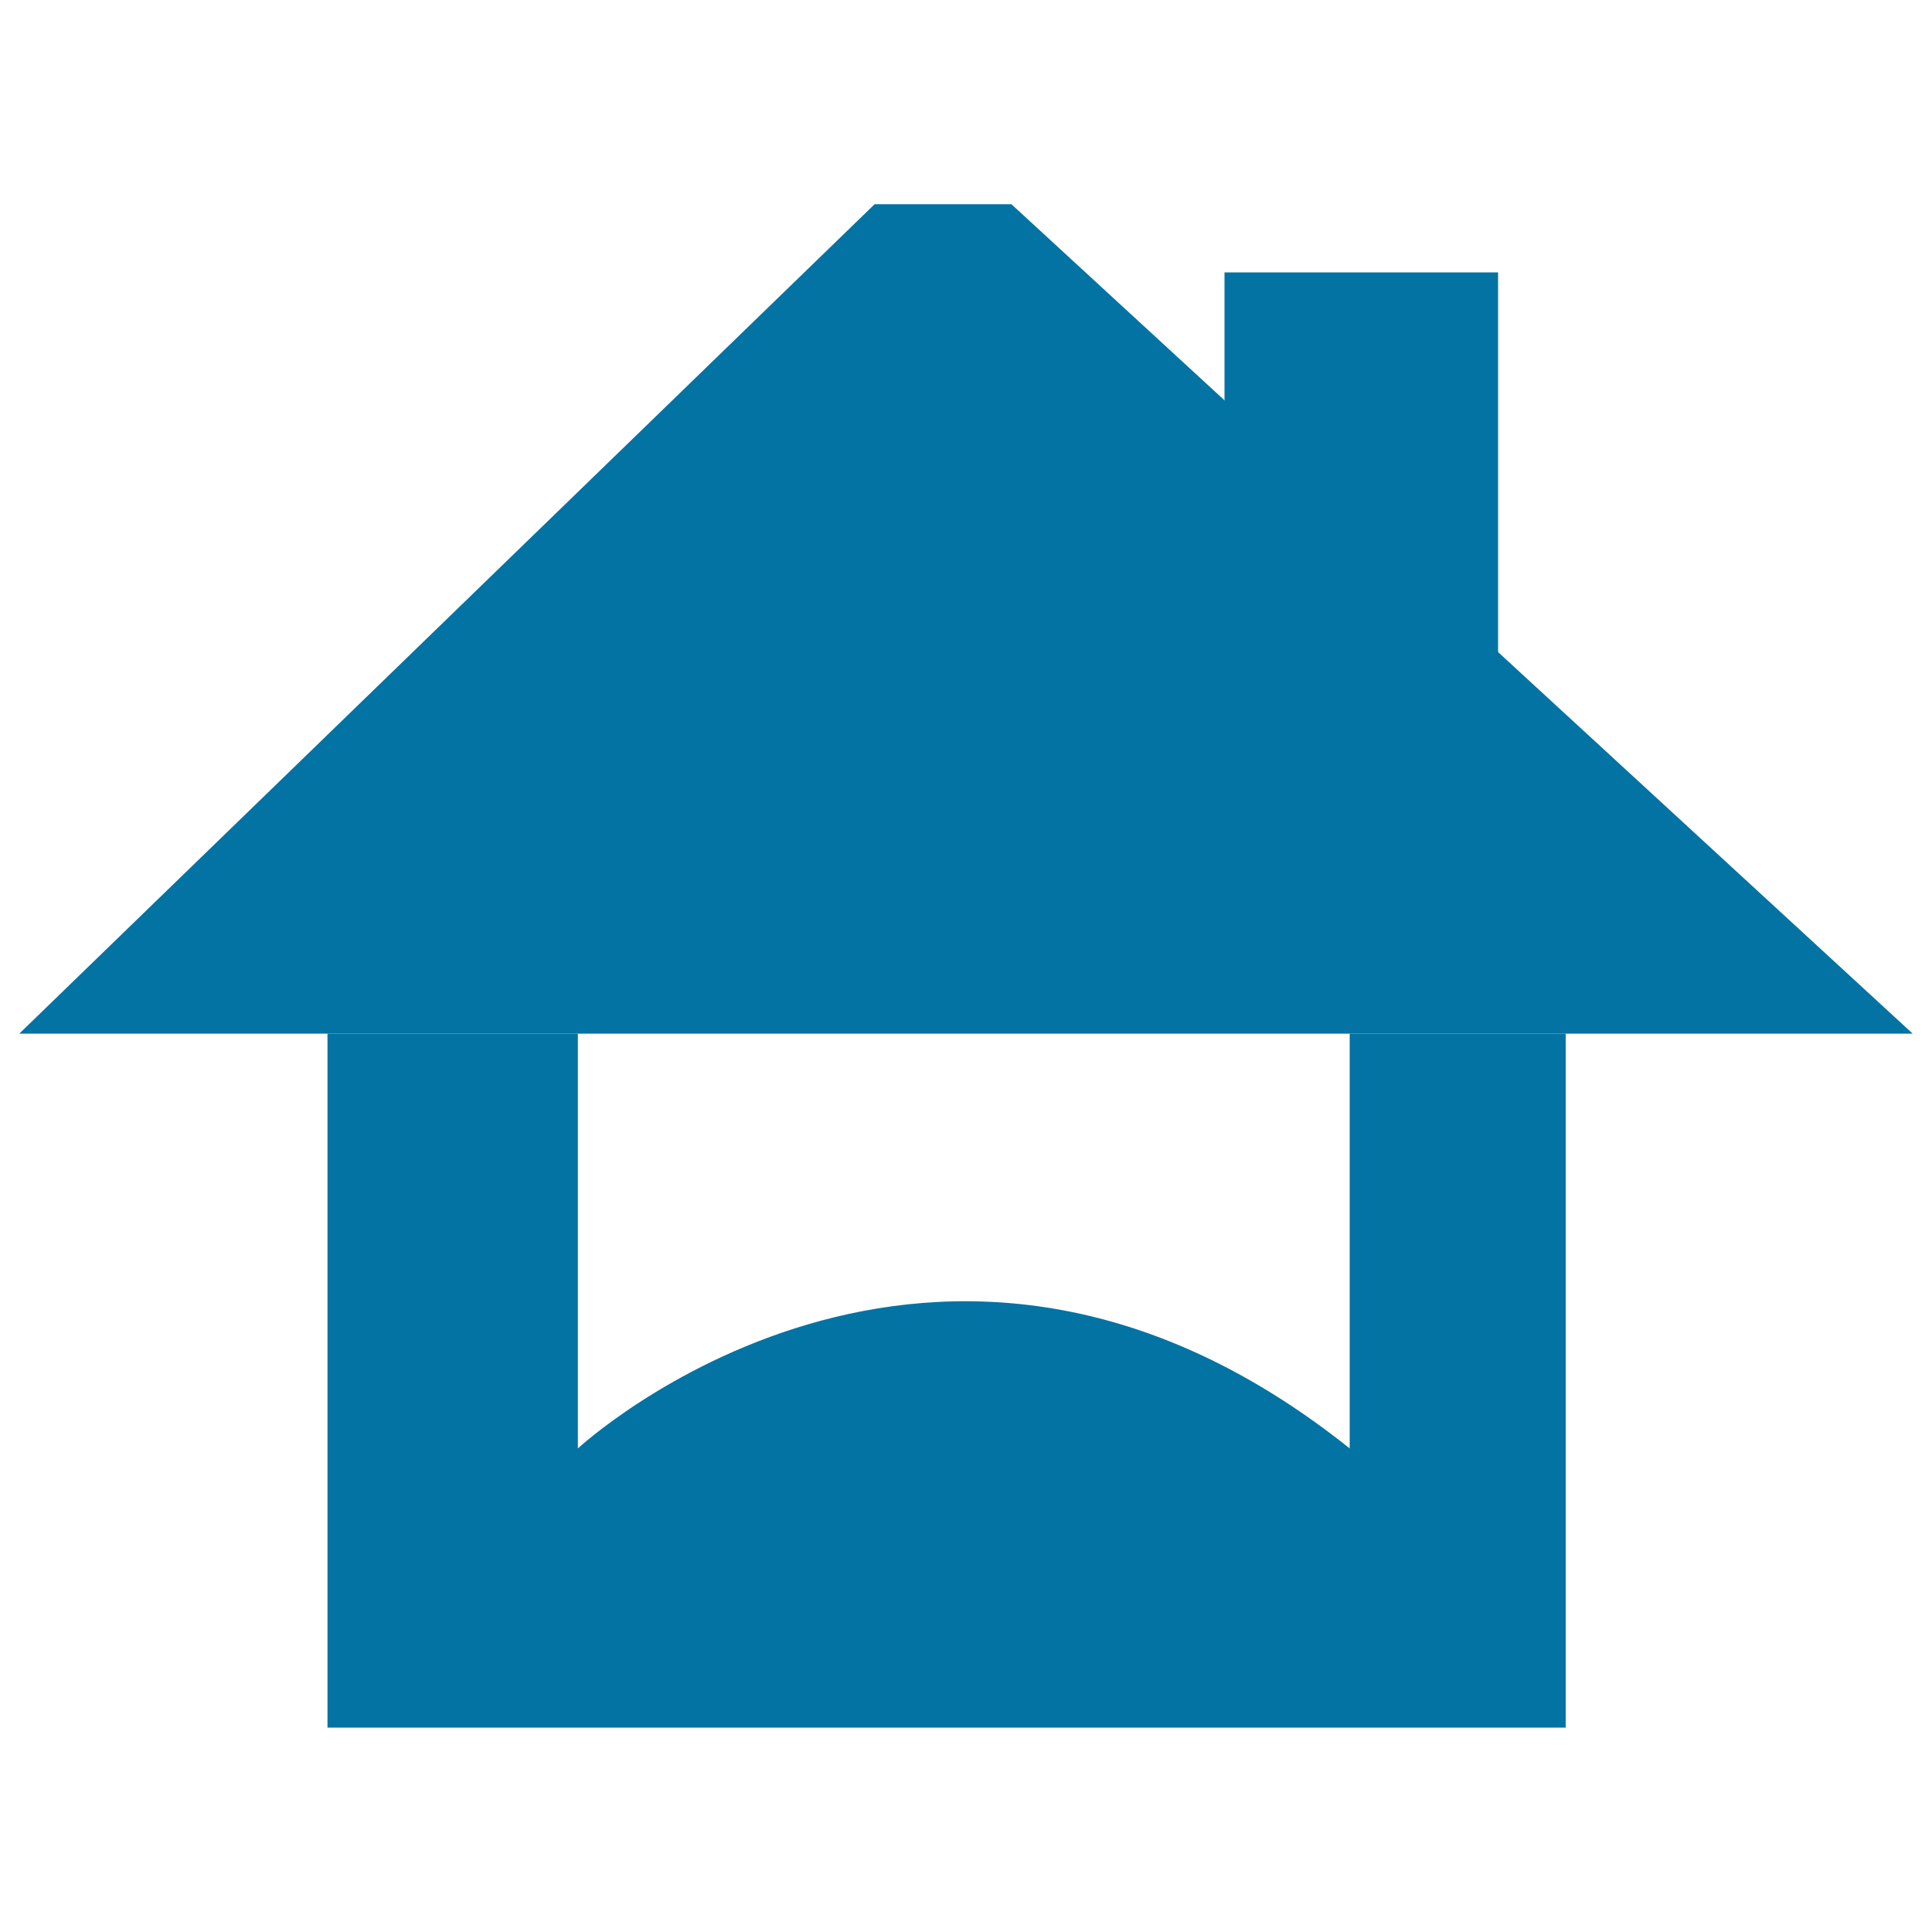 <svg xmlns="http://www.w3.org/2000/svg" viewBox="0 0 1000 1000" style="fill:#0273a2">
<title>Enter The Shop SVG icon</title>
<path d="M523.5,105.7L990,535H10l442.7-429.3H523.5z"/><path d="M633.8,141h141.6v290.7H633.8V141z"/><path d="M698.6,535v214.7c-214.6-171.4-399.5,0-399.5,0V535H169.5v359.2h640.9V535H698.6z"/>
</svg>